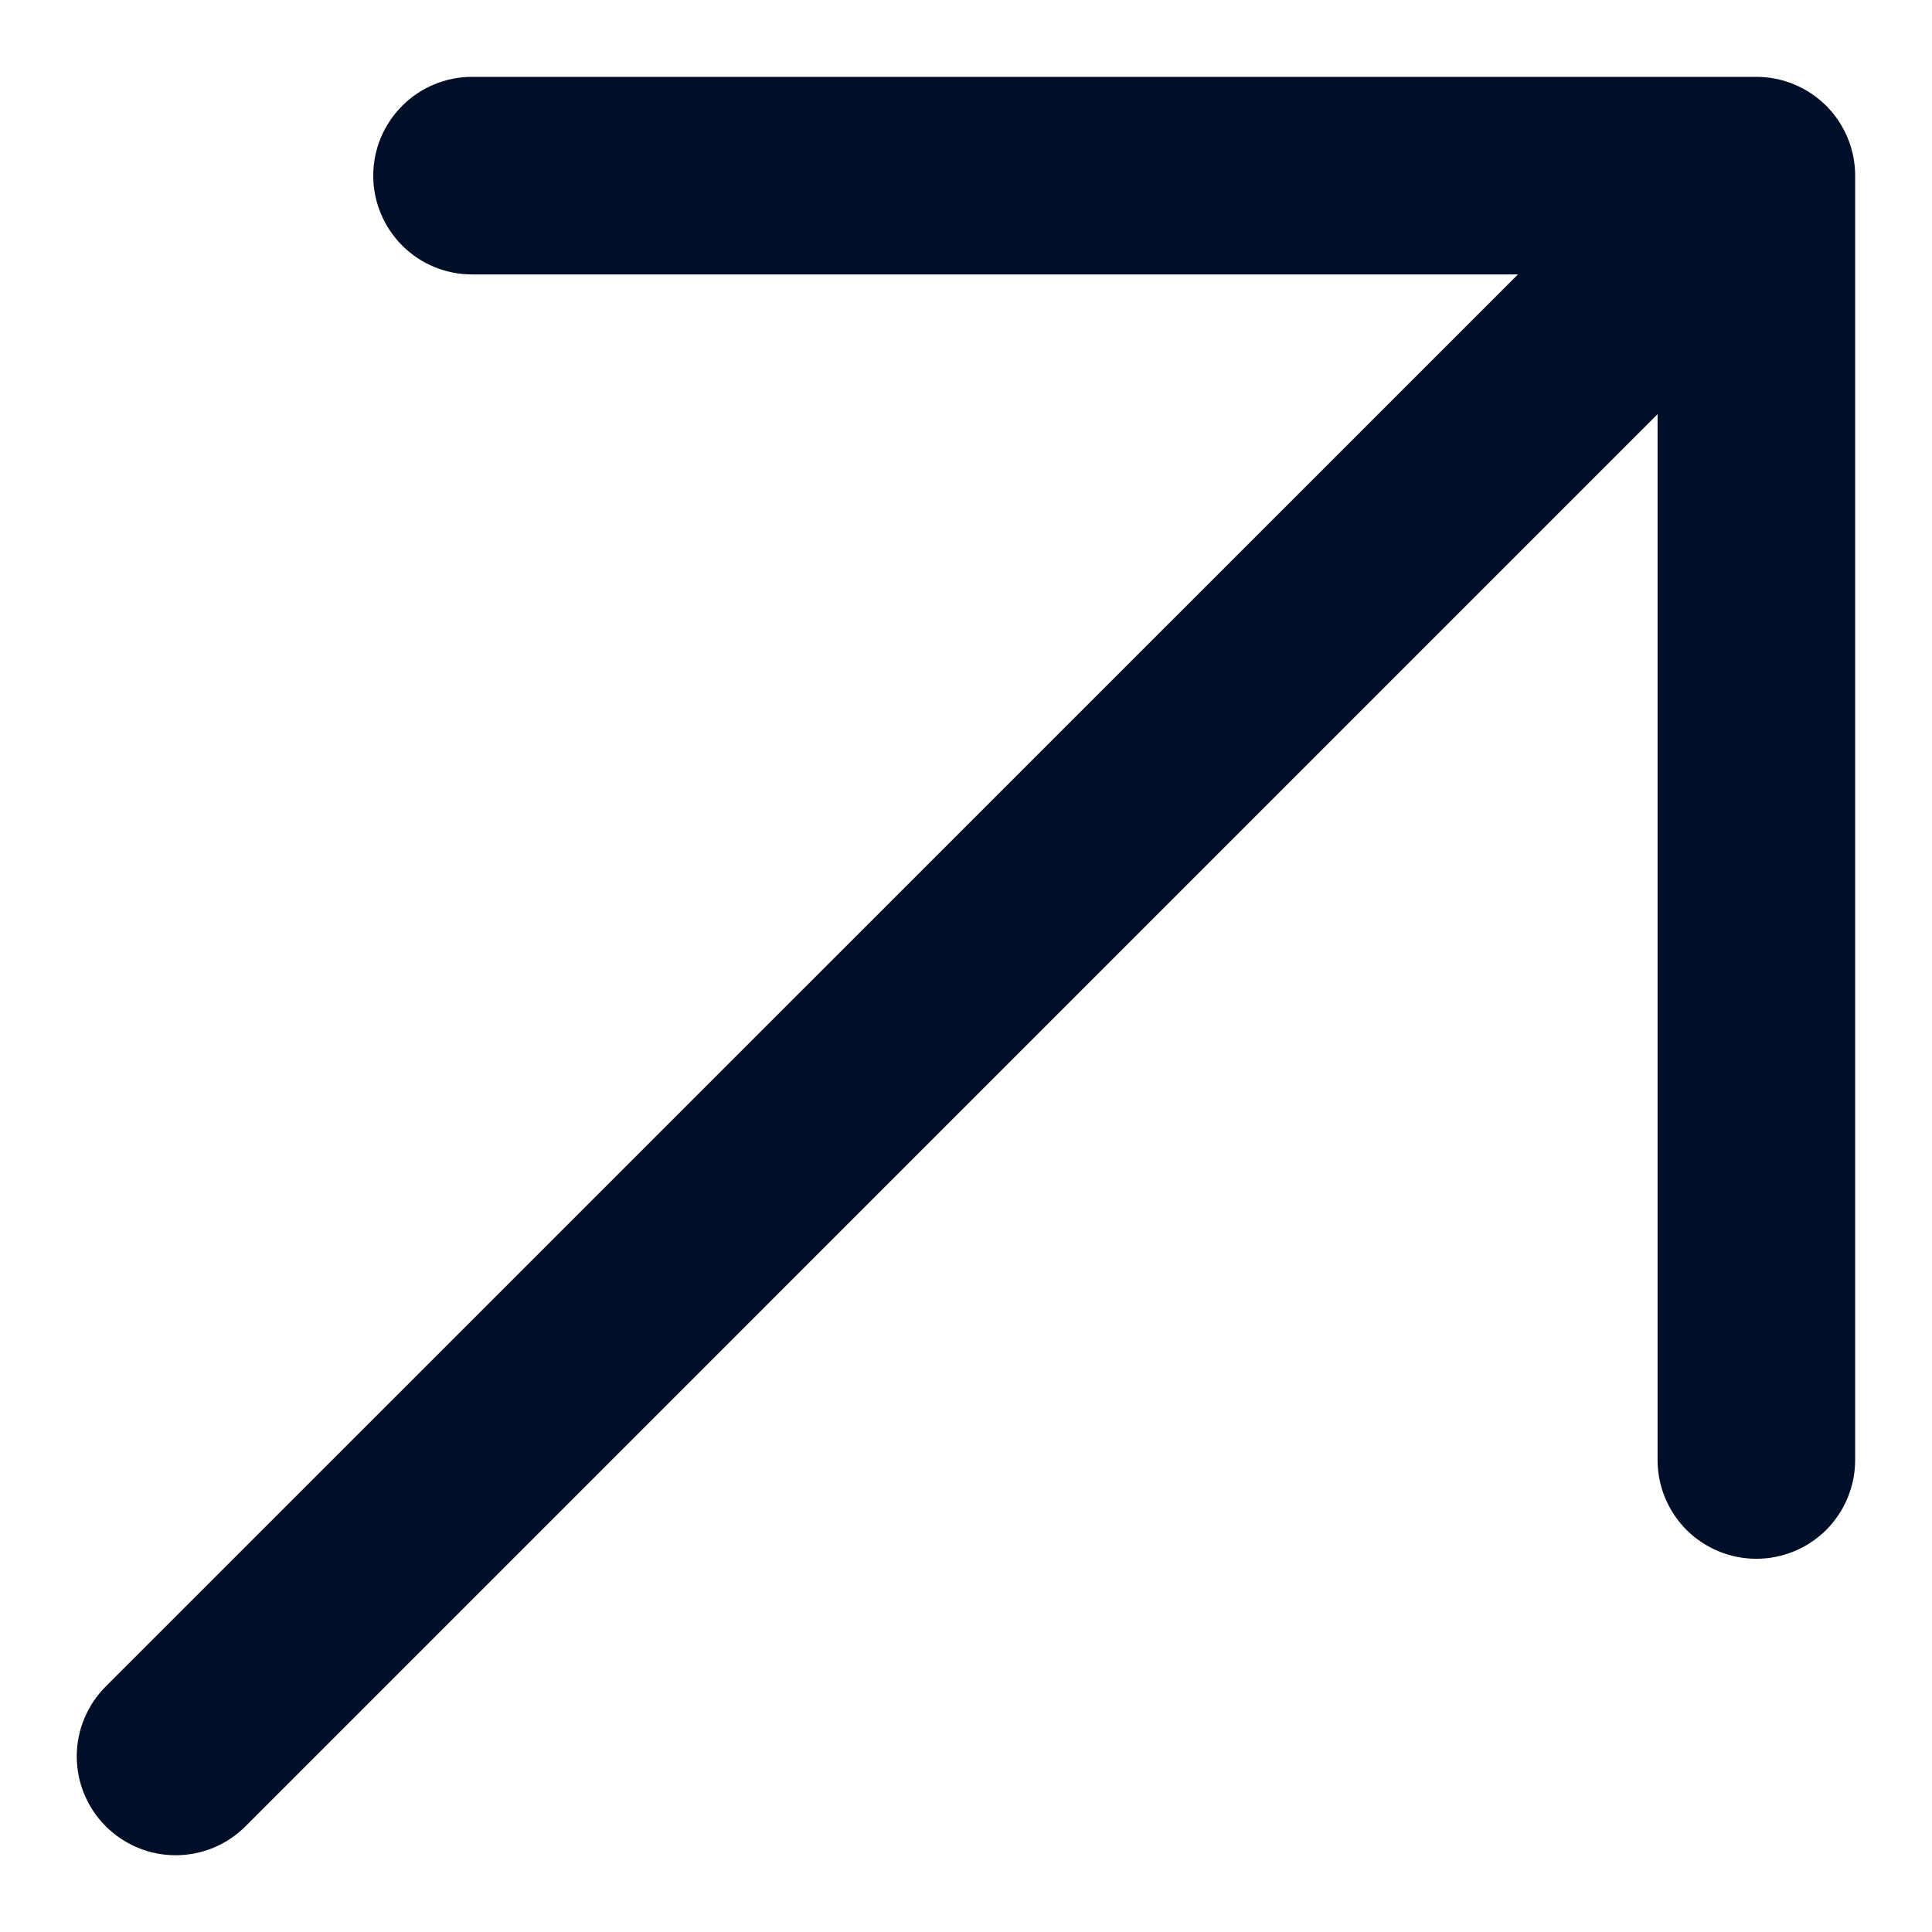 <svg width="22" height="22" viewBox="0 0 22 22" fill="none" xmlns="http://www.w3.org/2000/svg">
<path d="M5.375 0.875H20C20.298 0.875 20.584 0.994 20.796 1.205C21.006 1.416 21.125 1.702 21.125 2V16.625C21.125 16.924 21.006 17.21 20.796 17.421C20.584 17.632 20.298 17.75 20 17.75C19.702 17.75 19.416 17.632 19.204 17.421C18.994 17.21 18.875 16.924 18.875 16.625V4.716L2.796 20.796C2.585 21.007 2.299 21.126 2 21.126C1.701 21.126 1.415 21.007 1.204 20.796C0.993 20.585 0.874 20.299 0.874 20C0.874 19.702 0.993 19.415 1.204 19.204L17.285 3.125H5.375C5.077 3.125 4.79 3.007 4.58 2.796C4.369 2.585 4.25 2.298 4.25 2C4.25 1.702 4.369 1.416 4.58 1.205C4.79 0.994 5.077 0.875 5.375 0.875Z" fill="#000E27"/>
</svg>
